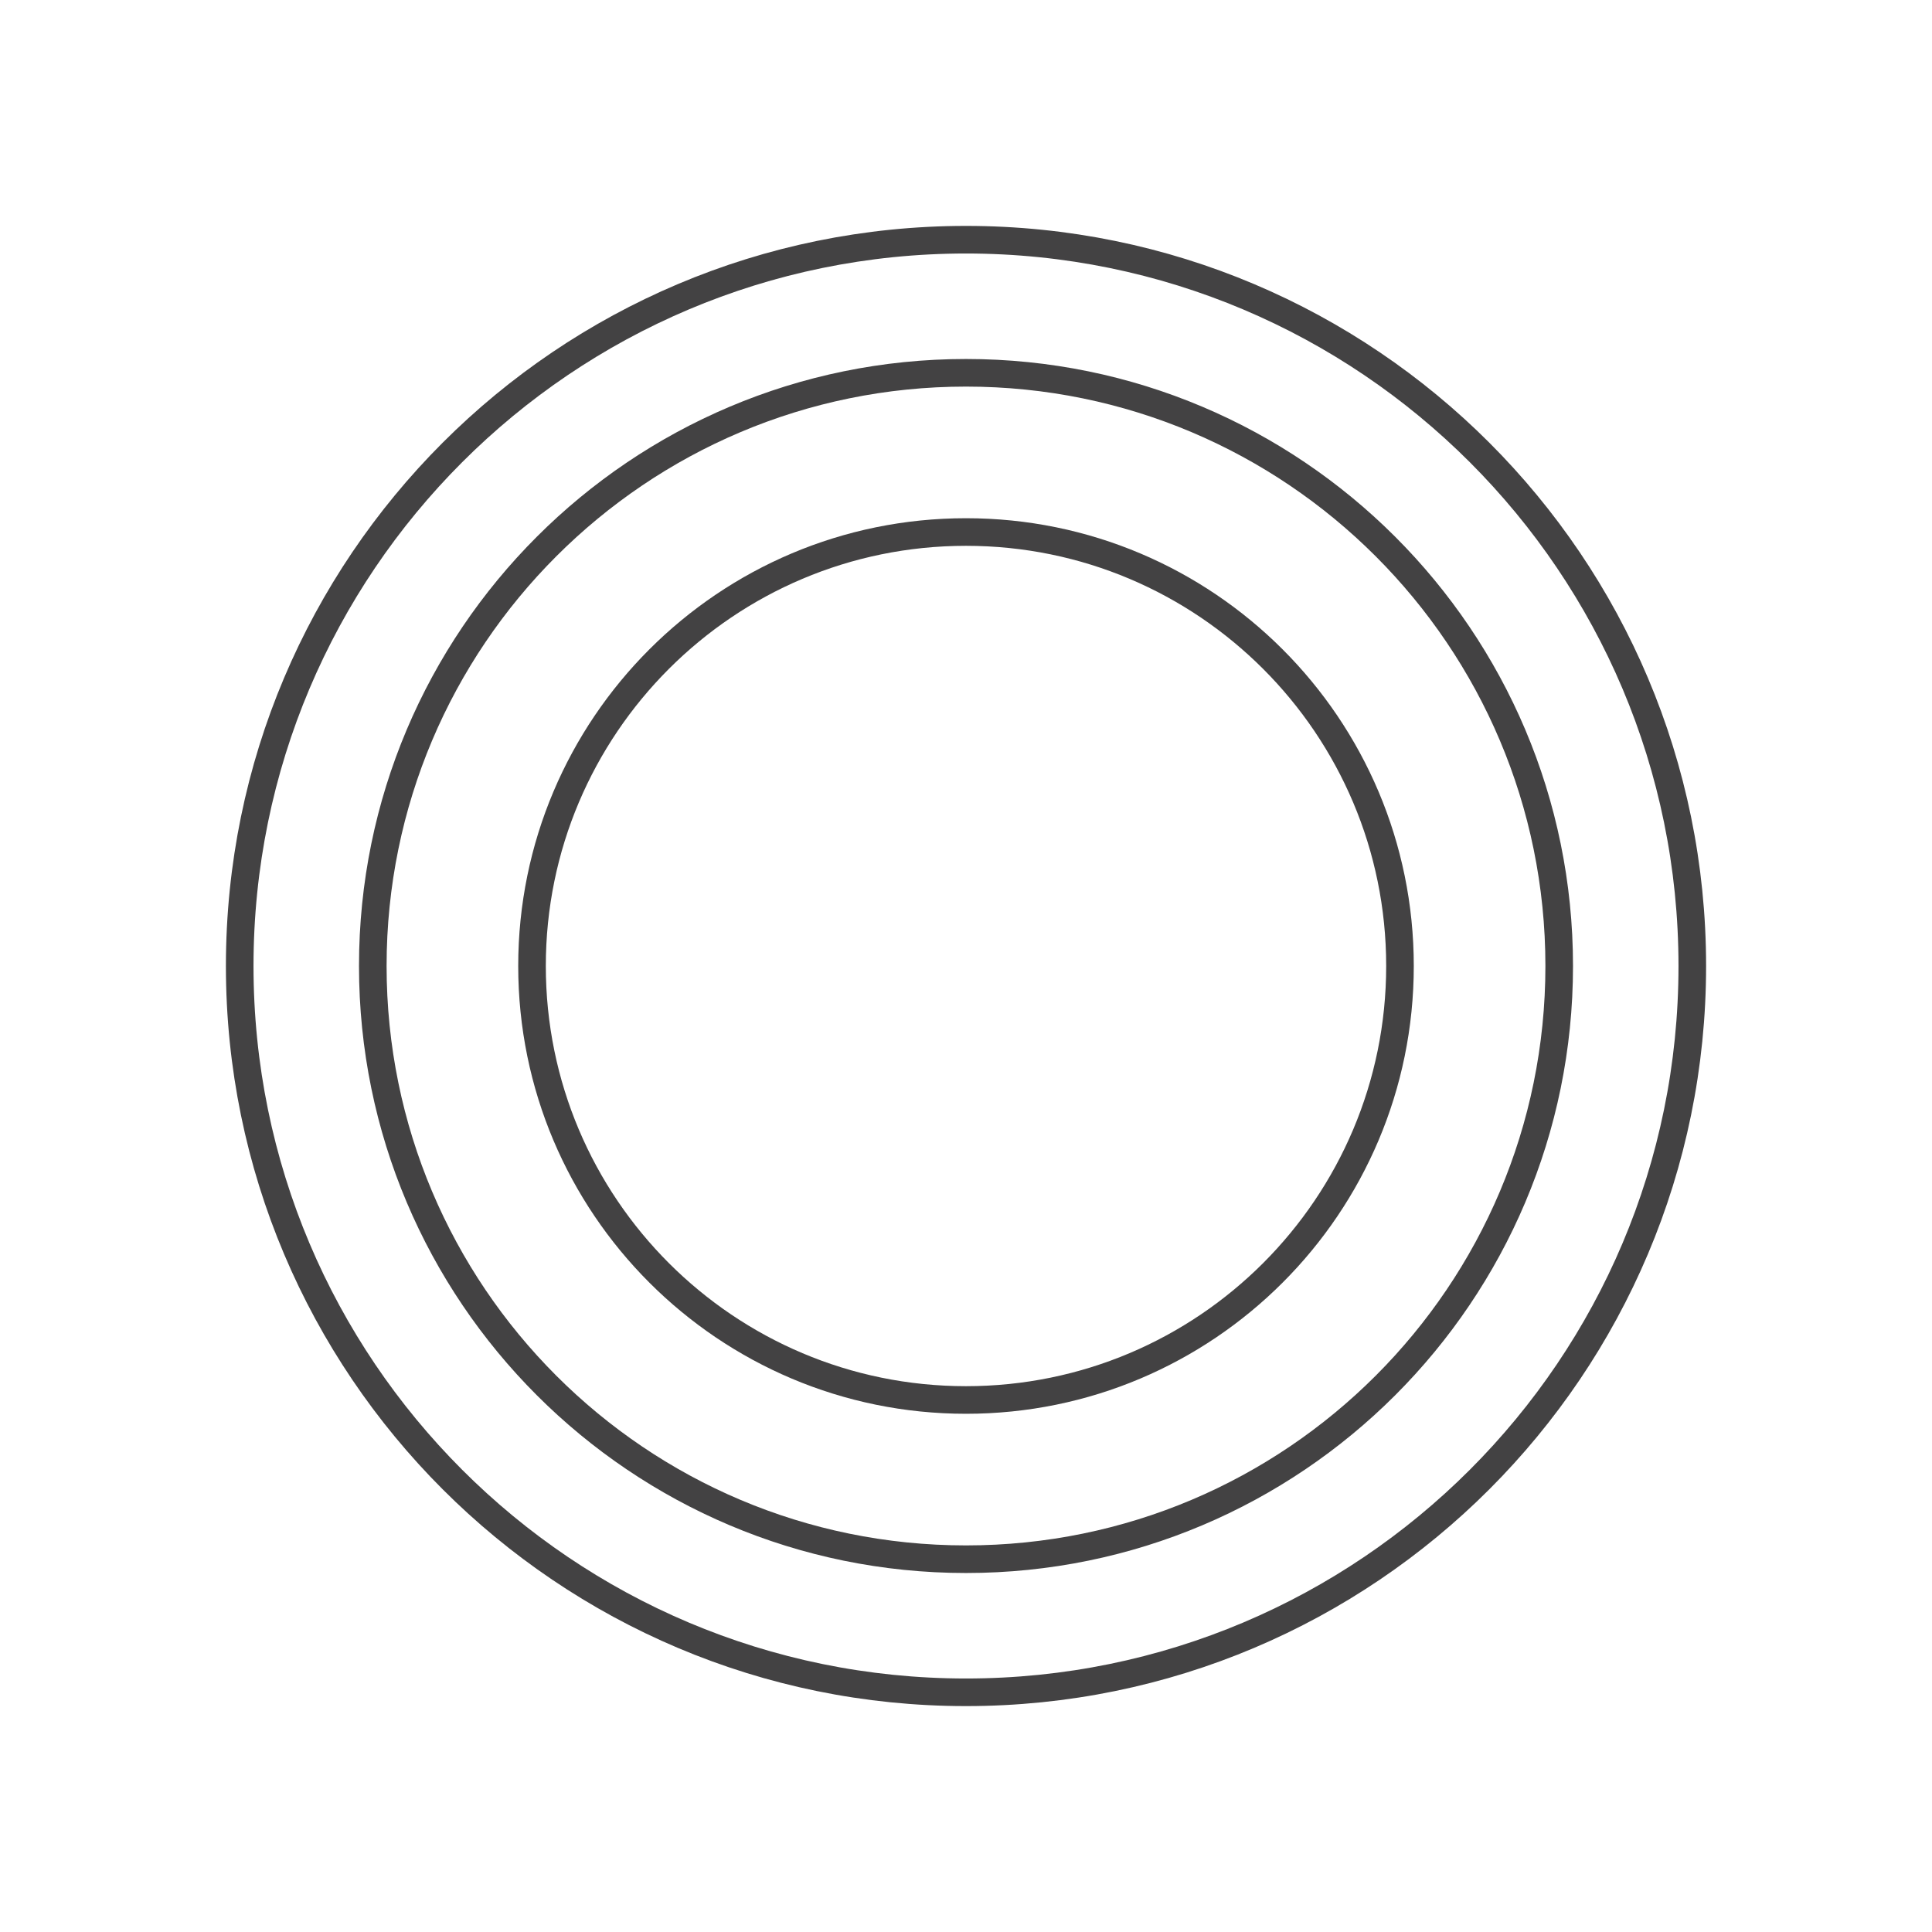 <svg width="70" height="70" viewBox="0 0 70 70" fill="none" xmlns="http://www.w3.org/2000/svg">
<path d="M35 61.315C49.533 61.315 61.315 49.533 61.315 35C61.315 20.467 49.533 8.685 35 8.685C20.467 8.685 8.685 20.467 8.685 35C8.685 49.533 20.467 61.315 35 61.315Z" stroke="#434243" stroke-linecap="round" stroke-linejoin="round"/>
<path d="M35 56.493C46.87 56.493 56.493 46.87 56.493 35C56.493 23.13 46.87 13.507 35 13.507C23.13 13.507 13.507 23.13 13.507 35C13.507 46.87 23.13 56.493 35 56.493Z" stroke="#434243" stroke-linecap="round" stroke-linejoin="round"/>
<path d="M35 50.724C43.684 50.724 50.724 43.684 50.724 35C50.724 26.316 43.684 19.276 35 19.276C26.316 19.276 19.276 26.316 19.276 35C19.276 43.684 26.316 50.724 35 50.724Z" stroke="#434243" stroke-linecap="round" stroke-linejoin="round"/>
</svg>
